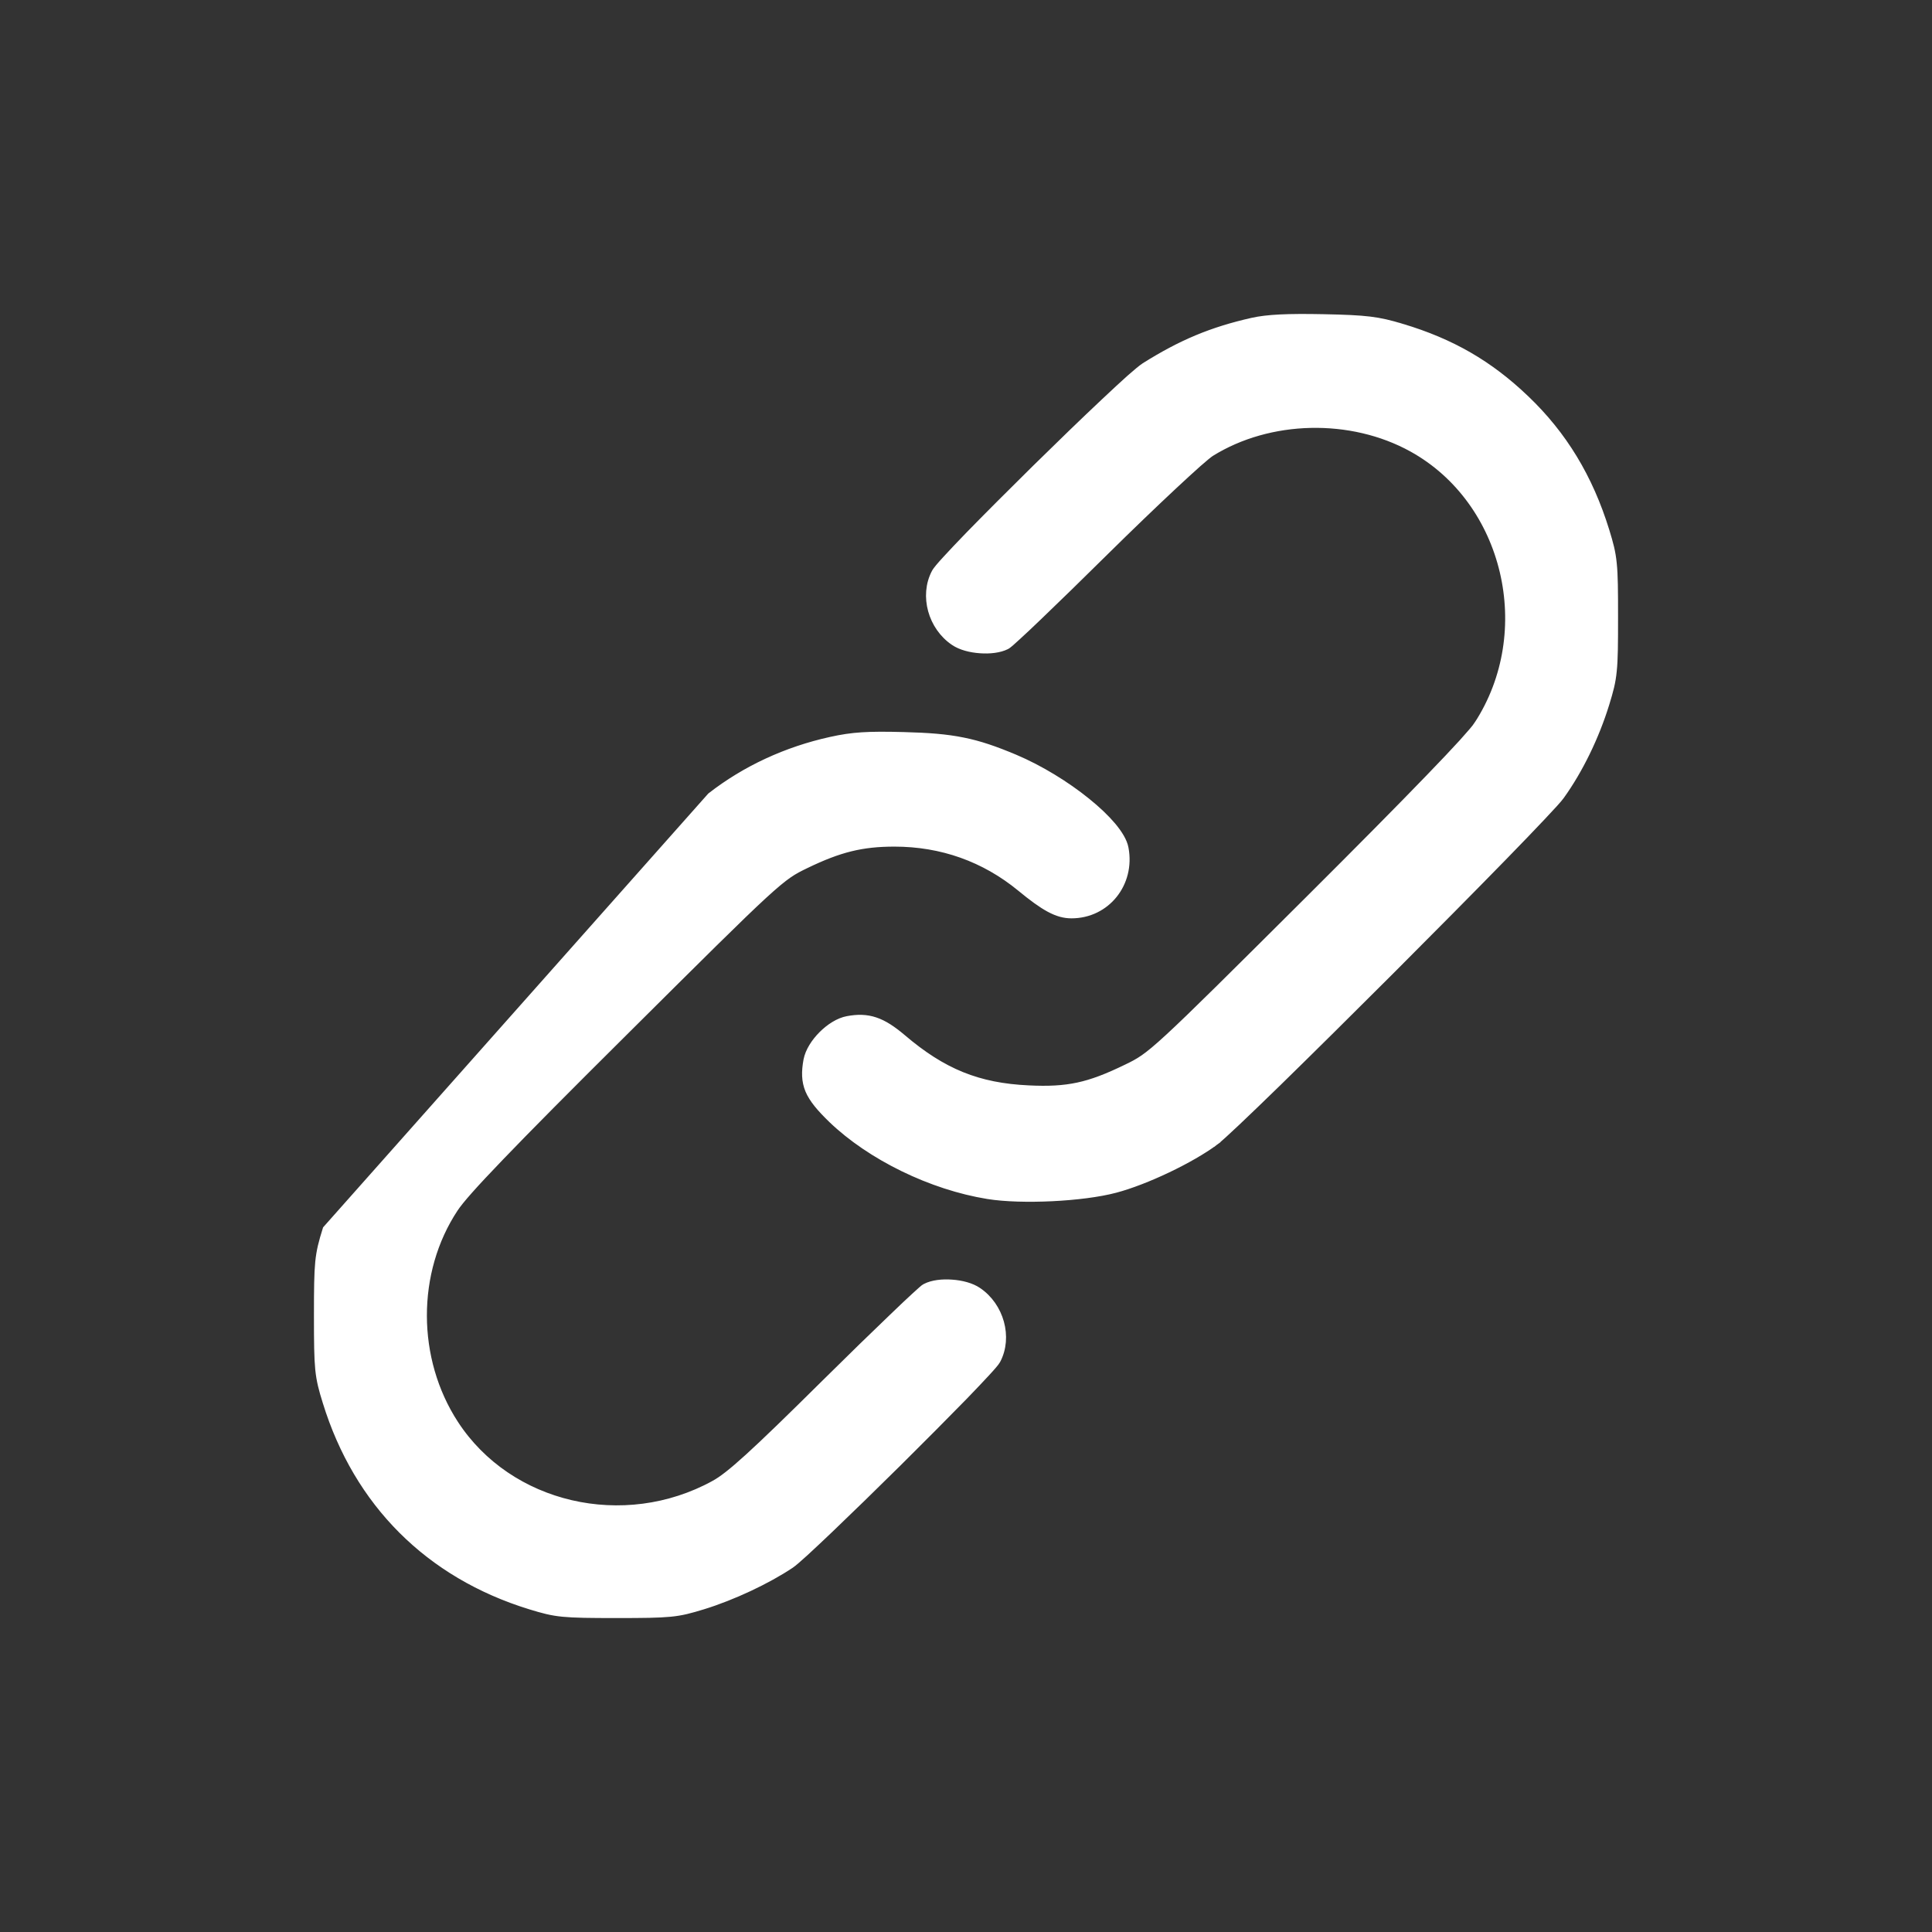<svg width="24" height="24" viewBox="0 0 24 24" fill="none" xmlns="http://www.w3.org/2000/svg">
<rect x="0" y="0" width="24" height="24" fill="#333333" stroke="none"/>
<path d="M4.058 15.272C4.008 15.432 3.981 15.532 3.966 15.678C3.952 15.822 3.95 16.01 3.95 16.343C3.95 16.677 3.952 16.865 3.966 17.009C3.981 17.154 4.008 17.255 4.058 17.415C4.445 18.67 5.331 19.556 6.587 19.943C6.747 19.992 6.848 20.02 6.994 20.034C7.137 20.048 7.325 20.05 7.659 20.05C7.993 20.05 8.181 20.048 8.325 20.034C8.471 20.02 8.572 19.992 8.732 19.943C9.099 19.83 9.529 19.628 9.819 19.434C9.85 19.413 9.913 19.359 9.995 19.284C10.078 19.208 10.184 19.108 10.306 18.992C10.549 18.76 10.853 18.464 11.153 18.167C11.452 17.87 11.747 17.574 11.973 17.342C12.085 17.226 12.18 17.126 12.25 17.05C12.285 17.012 12.314 16.98 12.335 16.955C12.355 16.932 12.372 16.91 12.38 16.895C12.53 16.611 12.421 16.226 12.146 16.041L12.146 16.041C12.064 15.985 11.942 15.954 11.825 15.946C11.709 15.937 11.585 15.95 11.5 15.994L11.5 15.994C11.492 15.998 11.484 16.004 11.477 16.009C11.47 16.015 11.46 16.023 11.45 16.032C11.428 16.051 11.4 16.076 11.366 16.108C11.297 16.171 11.204 16.259 11.093 16.366C10.87 16.579 10.574 16.867 10.26 17.178C9.807 17.627 9.509 17.916 9.299 18.107C9.089 18.298 8.97 18.388 8.876 18.44L8.9 18.484L8.876 18.44C7.749 19.058 6.32 18.724 5.647 17.691C5.123 16.887 5.122 15.797 5.642 15.011L5.642 15.011C5.709 14.909 5.878 14.717 6.213 14.369C6.546 14.022 7.041 13.523 7.758 12.811C8.713 11.861 9.196 11.381 9.481 11.119C9.624 10.988 9.716 10.912 9.791 10.86C9.866 10.808 9.926 10.778 10.007 10.739C10.426 10.536 10.706 10.467 11.111 10.467C11.699 10.467 12.232 10.657 12.68 11.025C12.974 11.267 13.134 11.358 13.31 11.358C13.742 11.358 14.051 10.971 13.969 10.538C13.954 10.454 13.895 10.359 13.815 10.263C13.733 10.166 13.624 10.062 13.497 9.96C13.245 9.756 12.92 9.555 12.603 9.421C12.357 9.318 12.167 9.252 11.961 9.211C11.755 9.169 11.534 9.152 11.226 9.144C10.776 9.132 10.591 9.144 10.323 9.203C9.769 9.325 9.261 9.561 8.833 9.894L8.833 9.894L4.058 15.272ZM4.058 15.272C4.058 15.272 4.058 15.272 4.058 15.272L4.105 15.287L4.058 15.272ZM11.854 7.97L11.854 7.97C11.936 8.026 12.058 8.057 12.175 8.065C12.291 8.074 12.415 8.061 12.5 8.018L12.5 8.018C12.508 8.014 12.517 8.007 12.523 8.002C12.53 7.996 12.54 7.989 12.55 7.98C12.571 7.961 12.599 7.936 12.633 7.905C12.7 7.844 12.793 7.757 12.902 7.652C13.121 7.442 13.412 7.159 13.721 6.853C14.03 6.548 14.334 6.256 14.574 6.032C14.694 5.92 14.798 5.825 14.879 5.753C14.961 5.681 15.016 5.636 15.04 5.621L15.04 5.621C15.768 5.168 16.785 5.145 17.545 5.565C18.73 6.221 19.115 7.848 18.358 9.008L18.4 9.035L18.358 9.008C18.335 9.043 18.273 9.116 18.171 9.229C18.069 9.341 17.929 9.489 17.752 9.672C17.399 10.038 16.898 10.544 16.259 11.181C15.295 12.141 14.808 12.626 14.521 12.89C14.377 13.023 14.285 13.099 14.21 13.151C14.135 13.203 14.075 13.233 13.994 13.272C13.757 13.387 13.574 13.458 13.391 13.497C13.208 13.536 13.022 13.545 12.778 13.533C12.149 13.504 11.71 13.326 11.206 12.896C11.084 12.793 10.979 12.723 10.871 12.687C10.762 12.65 10.654 12.649 10.53 12.672C10.421 12.692 10.307 12.766 10.216 12.857C10.126 12.947 10.052 13.061 10.031 13.17C10.005 13.313 10.005 13.427 10.053 13.542C10.101 13.654 10.193 13.762 10.335 13.9C10.817 14.364 11.573 14.732 12.273 14.845C12.483 14.879 12.778 14.886 13.068 14.872C13.359 14.858 13.65 14.822 13.854 14.768C14.232 14.668 14.794 14.4 15.092 14.178L15.062 14.138L15.092 14.178C15.133 14.147 15.228 14.061 15.36 13.936C15.494 13.81 15.667 13.642 15.868 13.447C16.268 13.056 16.775 12.554 17.279 12.05C17.782 11.546 18.283 11.041 18.67 10.644C18.863 10.446 19.028 10.275 19.151 10.144C19.273 10.015 19.357 9.923 19.384 9.885C19.615 9.564 19.816 9.151 19.943 8.739C19.992 8.579 20.02 8.479 20.034 8.333C20.049 8.189 20.05 8.002 20.05 7.668C20.05 7.334 20.049 7.146 20.034 7.002C20.02 6.857 19.992 6.756 19.943 6.596C19.739 5.936 19.418 5.405 18.948 4.957C18.497 4.526 18.029 4.256 17.413 4.071L17.399 4.119L17.413 4.071C17.113 3.981 16.976 3.964 16.439 3.953C15.997 3.944 15.743 3.956 15.559 3.997C15.054 4.111 14.677 4.269 14.222 4.555C14.188 4.577 14.123 4.631 14.039 4.705C13.954 4.781 13.846 4.881 13.723 4.997C13.476 5.229 13.169 5.526 12.867 5.823C12.565 6.121 12.267 6.419 12.038 6.654C11.924 6.772 11.827 6.874 11.756 6.952C11.72 6.991 11.69 7.025 11.668 7.051C11.647 7.077 11.629 7.1 11.621 7.116C11.471 7.4 11.579 7.785 11.854 7.97Z" fill="white" stroke="white" stroke-width="0.1"/>
</svg>
